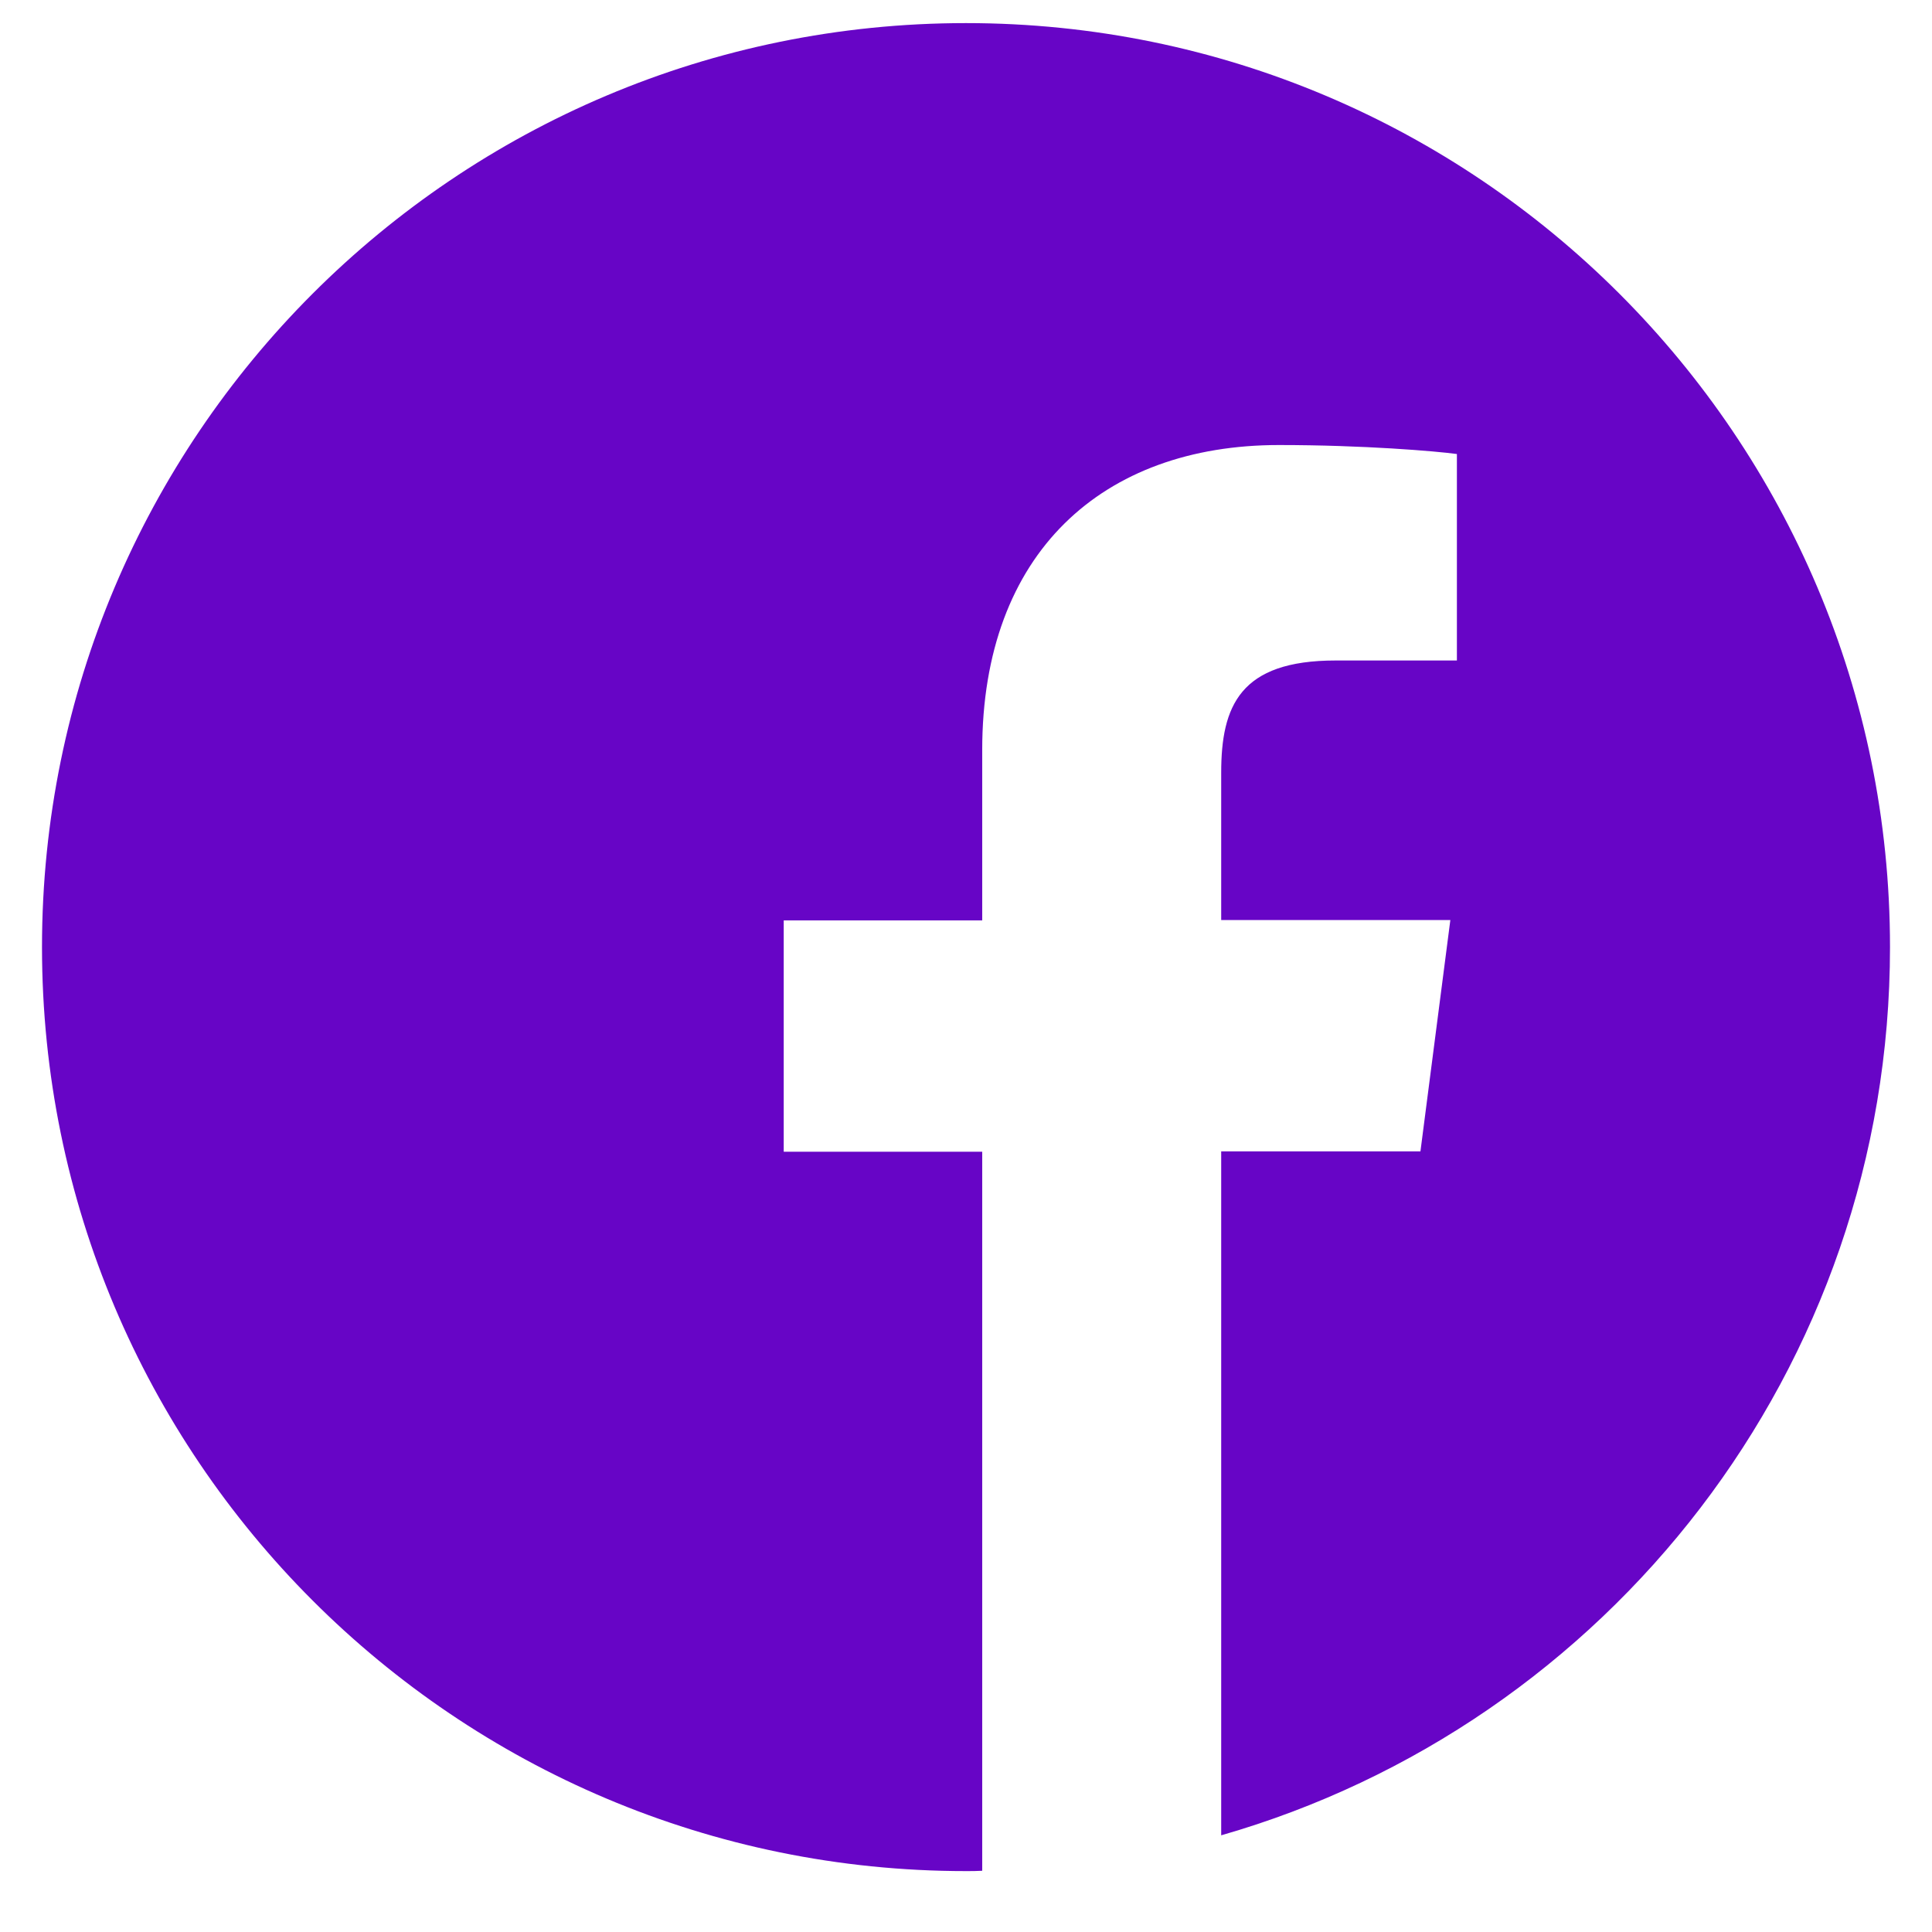 <svg width="23" height="23" viewBox="0 0 23 23" fill="none" xmlns="http://www.w3.org/2000/svg">
<g clip-path="url(#clip0_451_197)">
<path d="M22.5 11.275C22.5 5.199 17.576 0.275 11.5 0.275C5.424 0.275 0.5 5.199 0.5 11.275C0.5 17.351 5.424 22.275 11.5 22.275C11.565 22.275 11.629 22.275 11.693 22.271V13.711H9.33V10.957H11.693V8.929C11.693 6.578 13.129 5.298 15.225 5.298C16.231 5.298 17.095 5.371 17.344 5.405V7.863H15.9C14.761 7.863 14.538 8.405 14.538 9.2V10.953H17.266L16.91 13.707H14.538V21.849C19.136 20.53 22.5 16.298 22.5 11.275Z" fill="#6705C6"/>
</g>
<defs>
<clipPath id="clip0_451_197">
<rect width="22" height="22" fill="white" transform="translate(0.5 0.275)"/>
</clipPath>
</defs>
</svg>
